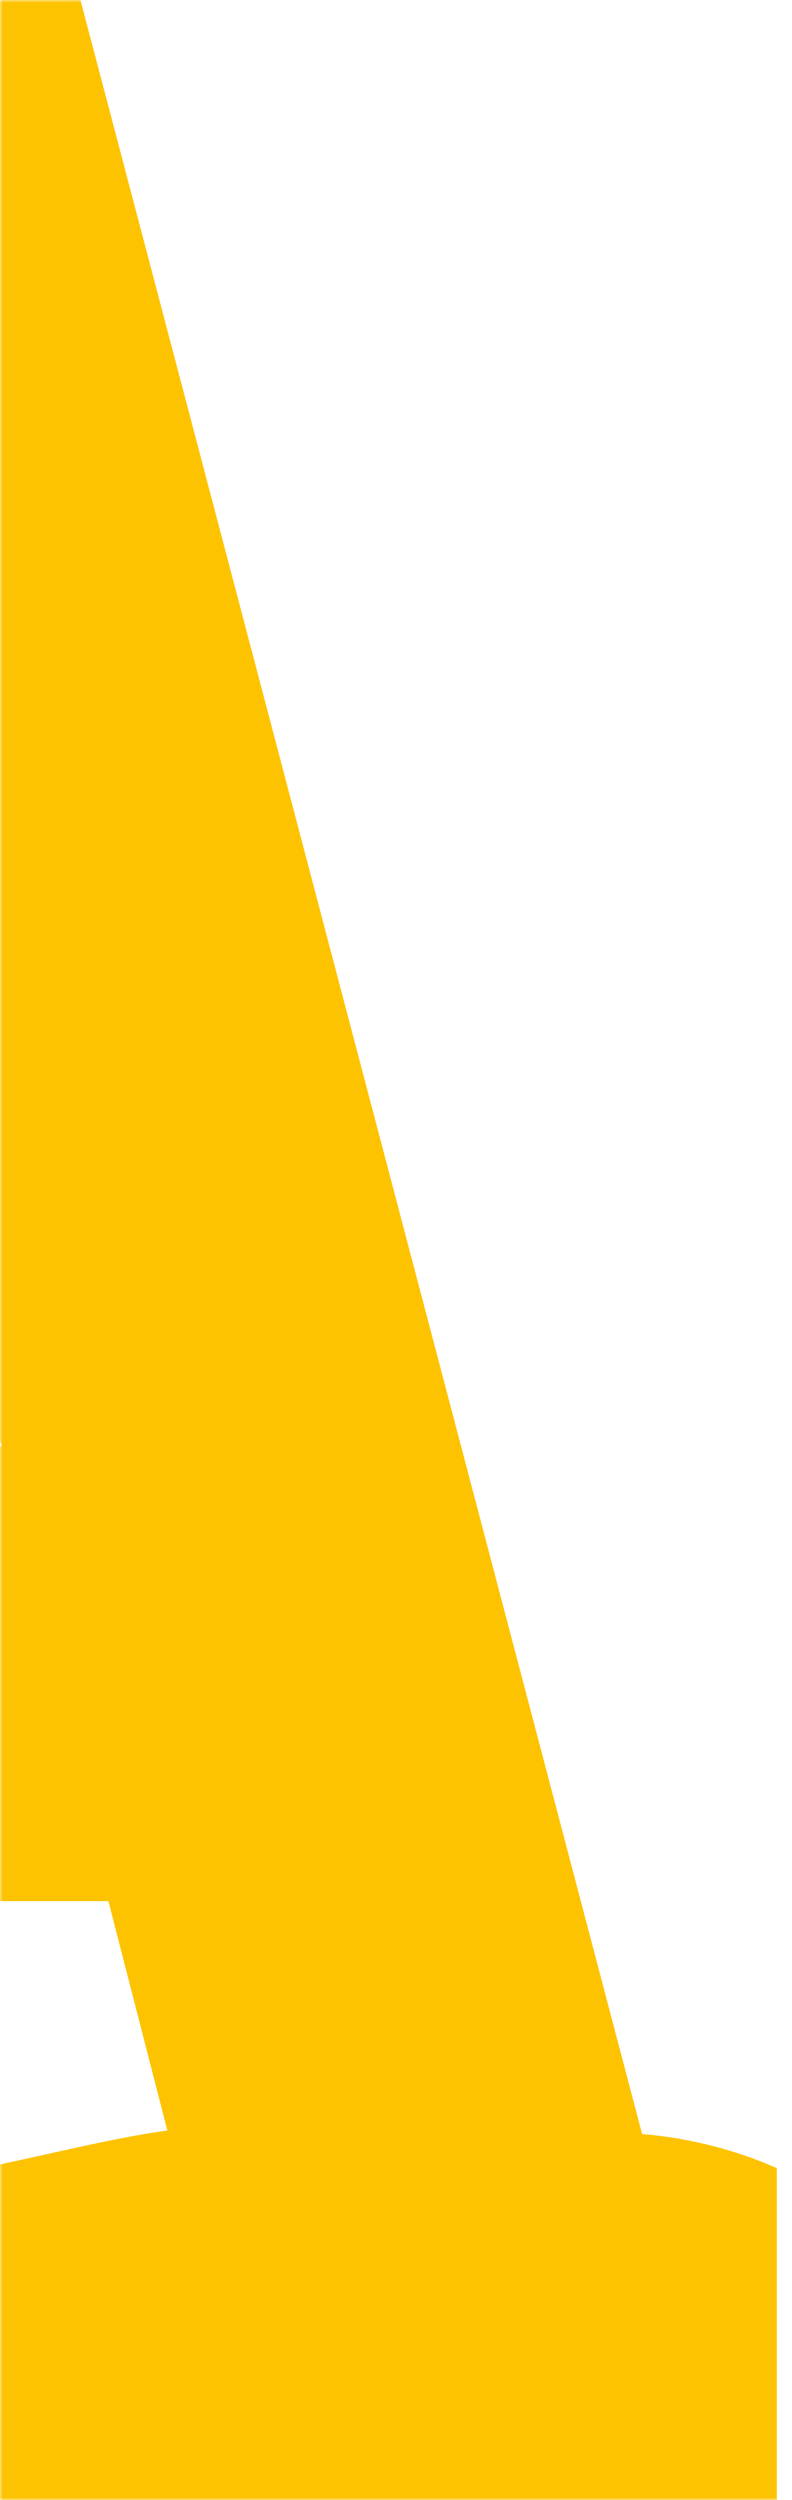 <svg width="142" height="448" viewBox="0 0 142 448" fill="none" xmlns="http://www.w3.org/2000/svg">
<mask id="mask0_18_146" style="mask-type:alpha" maskUnits="userSpaceOnUse" x="0" y="0" width="142" height="448">
<rect width="141.102" height="448" fill="white"/>
</mask>
<g mask="url(#mask0_18_146)">
<path d="M-21.305 178.993C-27.866 153.383 -32.879 130.508 -36.433 103.531H-37.436C-40.99 128.503 -46.55 156.755 -54.023 184.37L-73.708 259.193H0.295L-21.305 178.993ZM-3.259 454.773V388.516C6.857 386.511 19.889 383.139 30.005 381.772L19.434 340.669H-92.3L-102.872 381.772C-92.3 383.139 -79.723 386.511 -69.607 388.516V455.228H-204.672V388.516C-196.652 385.144 -188.541 383.139 -179.974 382.41L-83.278 0H14.421L115.127 382.41C123.147 383.048 131.714 385.144 139.279 388.516V454.773H-3.259Z" fill="#FDC300"/>
</g>
</svg>
